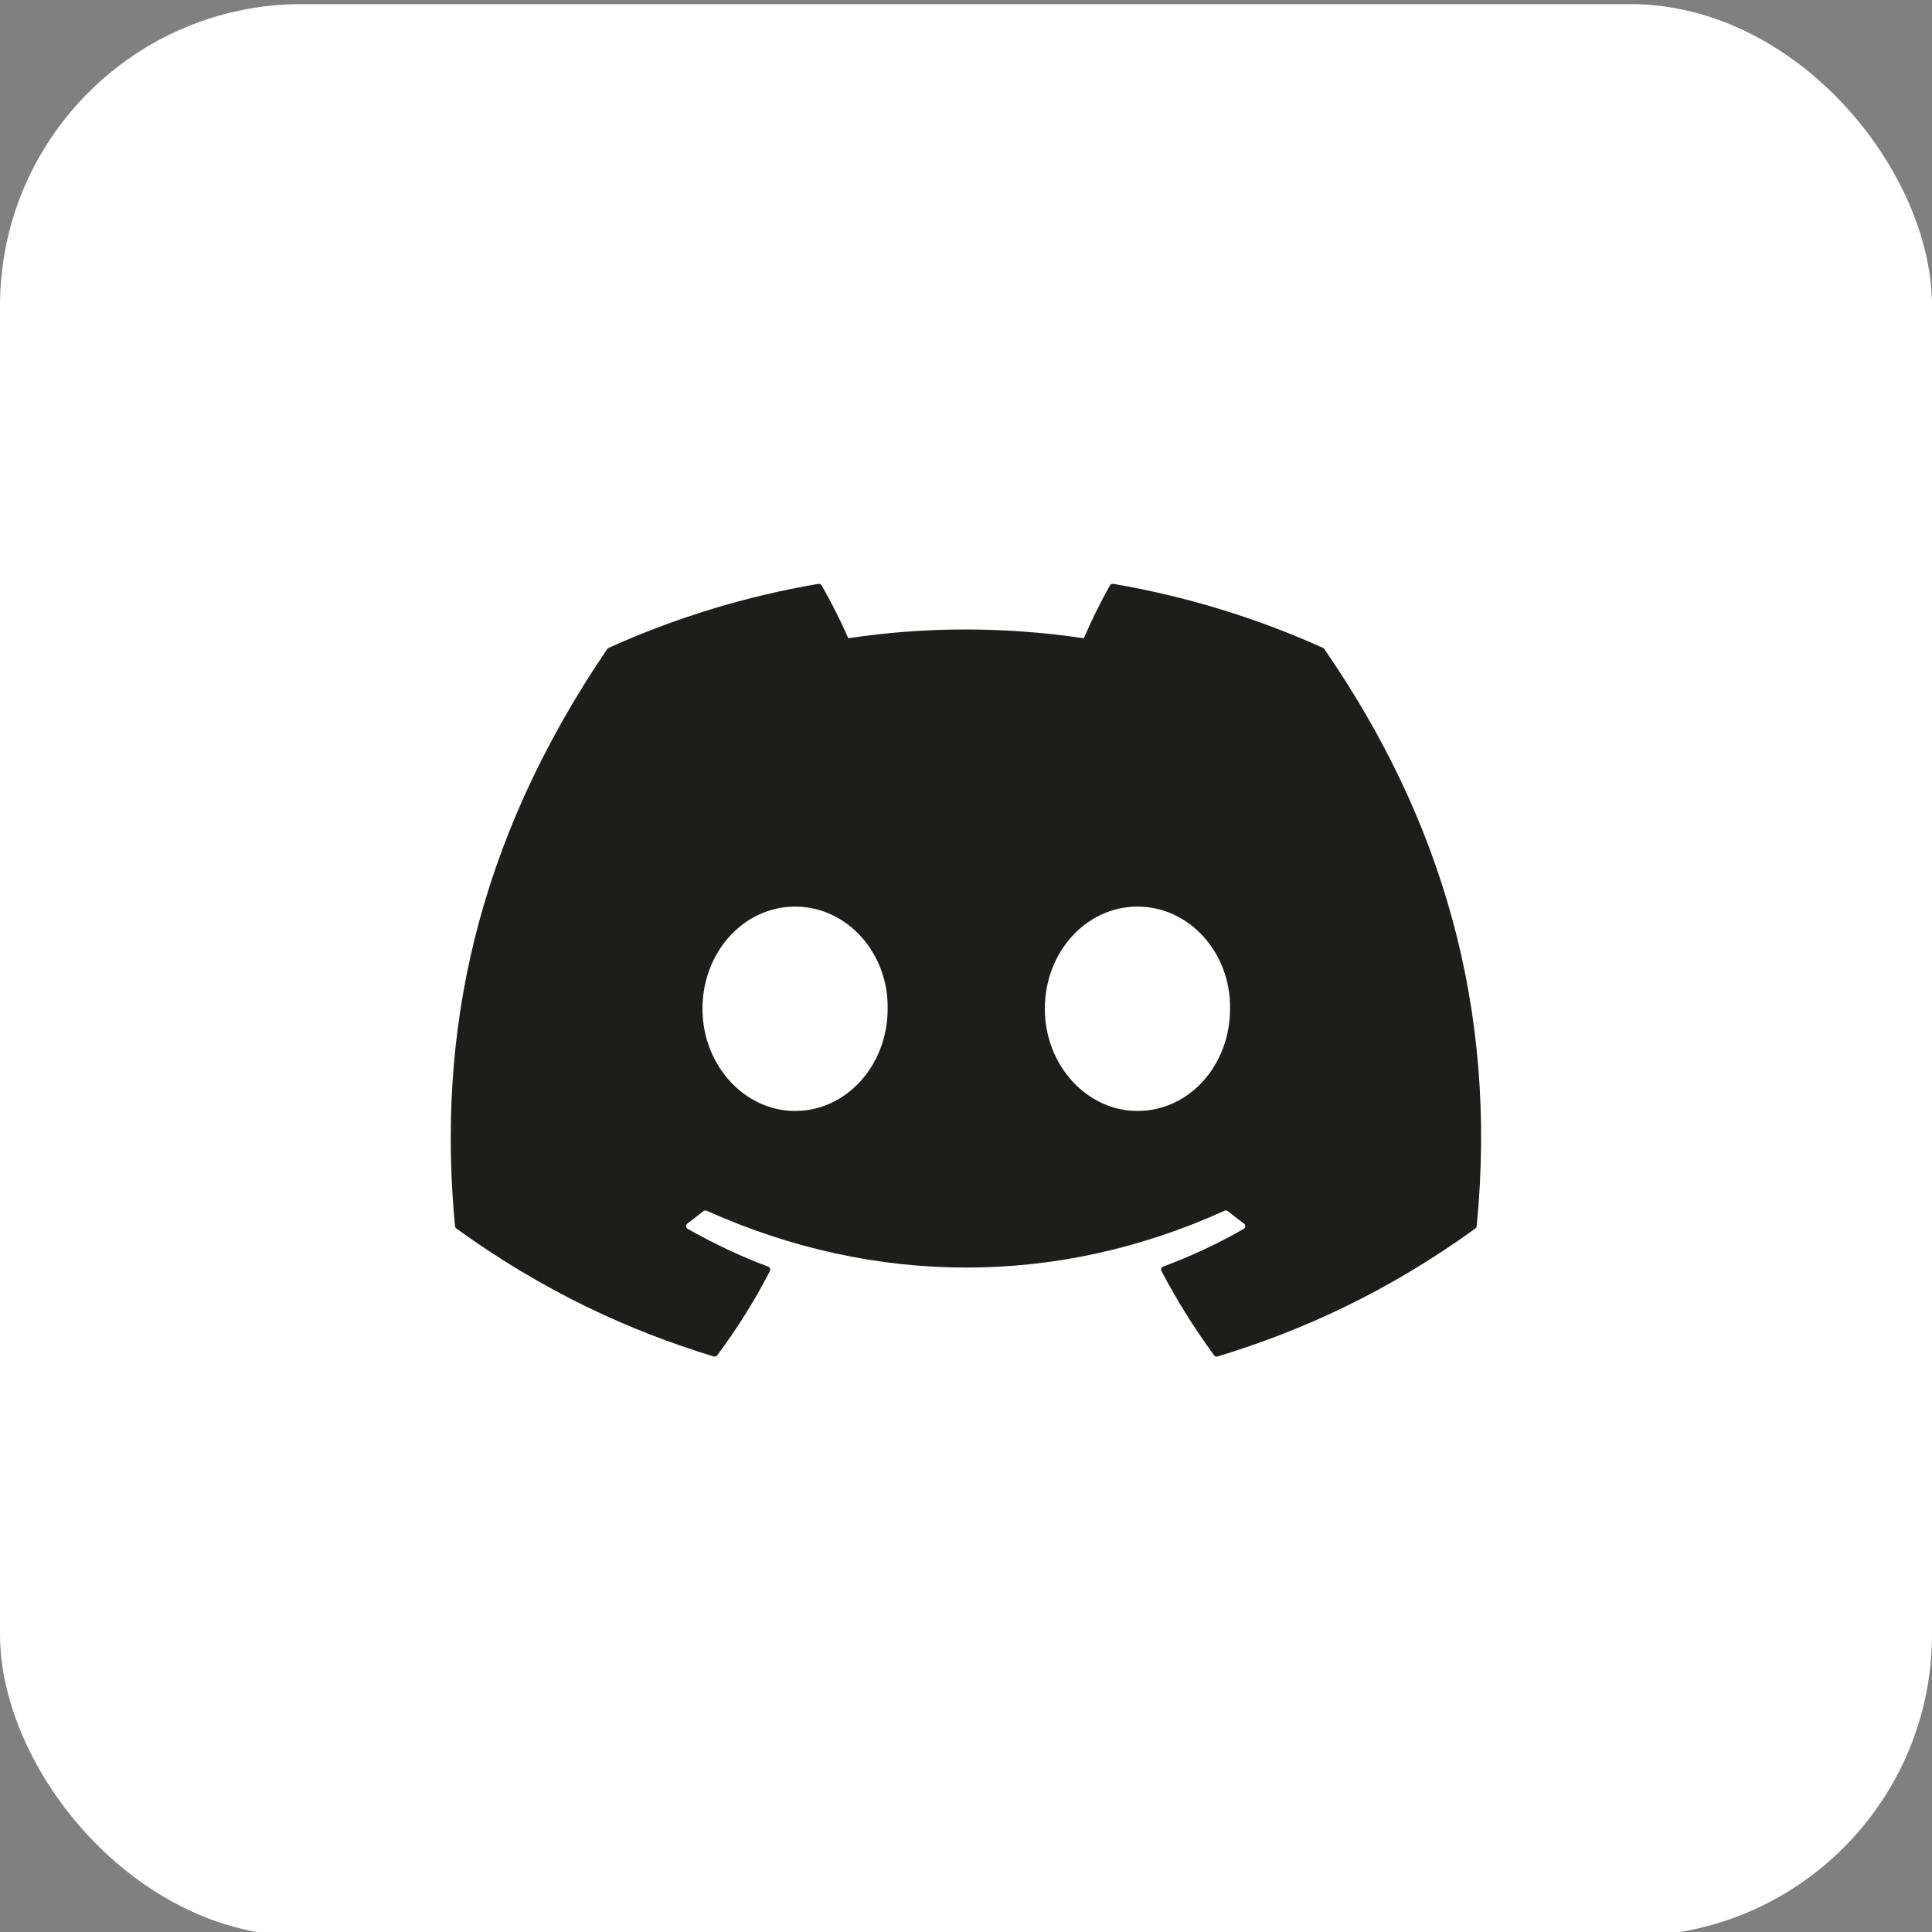 <svg width="40" height="40" viewBox="0 0 40 40" fill="none" xmlns="http://www.w3.org/2000/svg">
<rect x="0" y="0" width="40" height="40" fill="#808080" stroke="none"/>
<rect y="0.085" width="40" height="40" rx="6.25" fill="white"/>
<path d="M27.392 13.414C26.032 12.8 24.574 12.348 23.049 12.088C23.021 12.084 22.994 12.096 22.98 12.121C22.792 12.449 22.584 12.877 22.439 13.214C20.799 12.972 19.168 12.972 17.562 13.214C17.416 12.87 17.201 12.449 17.012 12.121C16.998 12.097 16.971 12.084 16.943 12.088C15.419 12.347 13.961 12.799 12.6 13.414C12.589 13.419 12.579 13.427 12.572 13.438C9.806 17.503 9.049 21.469 9.42 25.386C9.422 25.405 9.433 25.423 9.448 25.435C11.273 26.753 13.04 27.554 14.775 28.084C14.803 28.093 14.832 28.083 14.85 28.06C15.26 27.509 15.626 26.927 15.94 26.316C15.958 26.28 15.94 26.238 15.903 26.224C15.322 26.007 14.77 25.743 14.239 25.443C14.196 25.419 14.193 25.36 14.232 25.332C14.344 25.249 14.455 25.163 14.562 25.077C14.582 25.061 14.608 25.058 14.631 25.067C18.122 26.636 21.902 26.636 25.352 25.067C25.375 25.057 25.402 25.06 25.422 25.076C25.529 25.163 25.641 25.249 25.754 25.332C25.792 25.36 25.79 25.419 25.748 25.443C25.216 25.749 24.664 26.007 24.083 26.223C24.045 26.237 24.028 26.28 24.047 26.316C24.367 26.927 24.733 27.508 25.136 28.059C25.152 28.083 25.183 28.093 25.21 28.084C26.953 27.554 28.721 26.753 30.546 25.435C30.562 25.423 30.572 25.406 30.573 25.387C31.018 20.859 29.828 16.925 27.419 13.439C27.413 13.427 27.403 13.419 27.392 13.414ZM16.461 23.001C15.41 23.001 14.544 22.051 14.544 20.885C14.544 19.719 15.393 18.77 16.461 18.77C17.537 18.77 18.395 19.727 18.378 20.885C18.378 22.051 17.529 23.001 16.461 23.001ZM23.55 23.001C22.498 23.001 21.632 22.051 21.632 20.885C21.632 19.719 22.482 18.77 23.55 18.77C24.626 18.77 25.484 19.727 25.467 20.885C25.467 22.051 24.626 23.001 23.55 23.001Z" fill="#1D1D1B"/>
</svg>
